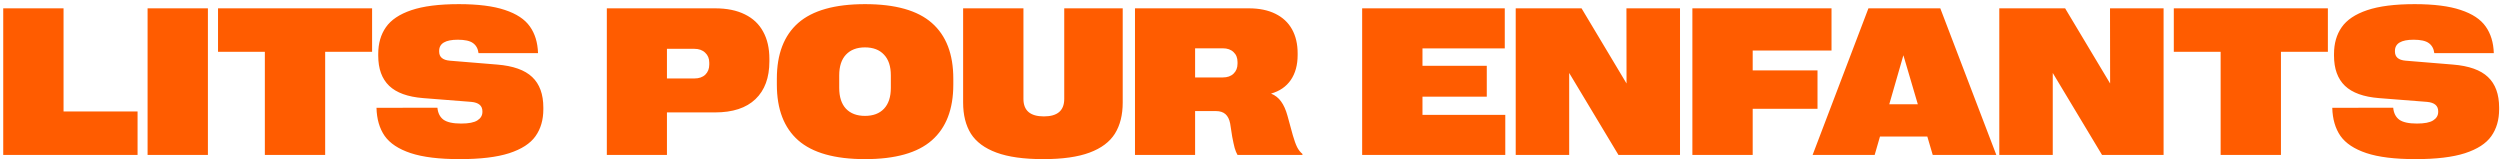 <svg width="597" height="38" viewBox="0 0 597 38" fill="none" xmlns="http://www.w3.org/2000/svg">
<path d="M0.771 1.99H15.175V26.624H32.851V37H0.771V1.99ZM35.243 1.99H49.648V37H35.243V1.99ZM63.246 12.366H52.065V1.99H88.856V12.366H77.65V37H63.246V12.366ZM109.755 38.001C104.856 38.001 100.958 37.521 98.061 36.56C95.18 35.6 93.113 34.233 91.859 32.459C90.622 30.669 89.971 28.431 89.906 25.745L104.457 25.721C104.571 26.99 105.051 27.942 105.897 28.577C106.76 29.196 108.168 29.505 110.121 29.505C111.928 29.505 113.222 29.253 114.003 28.748C114.8 28.244 115.199 27.568 115.199 26.722V26.575C115.199 25.241 114.312 24.492 112.538 24.329L101.039 23.426C97.377 23.133 94.675 22.156 92.934 20.496C91.192 18.82 90.321 16.419 90.321 13.294V12.903C90.321 10.38 90.932 8.248 92.152 6.507C93.373 4.749 95.399 3.39 98.231 2.43C101.08 1.469 104.856 0.989 109.56 0.989C114.149 0.989 117.82 1.453 120.57 2.381C123.337 3.292 125.323 4.603 126.527 6.312C127.748 8.021 128.399 10.145 128.48 12.684H114.271C114.141 11.626 113.702 10.828 112.953 10.291C112.221 9.754 111.016 9.485 109.34 9.485C106.361 9.485 104.872 10.372 104.872 12.146V12.317C104.872 13.62 105.718 14.344 107.411 14.49L118.715 15.418C122.54 15.727 125.331 16.72 127.089 18.396C128.863 20.073 129.75 22.506 129.75 25.696V26.087C129.75 28.626 129.123 30.774 127.87 32.532C126.633 34.274 124.542 35.625 121.596 36.585C118.666 37.529 114.719 38.001 109.755 38.001ZM144.911 1.99H170.766C173.565 1.99 175.933 2.47 177.87 3.431C179.807 4.375 181.264 5.75 182.24 7.557C183.233 9.347 183.729 11.512 183.729 14.051V14.661C183.729 18.551 182.623 21.554 180.409 23.67C178.196 25.786 174.981 26.844 170.766 26.844H159.267V37H144.911V1.99ZM165.81 18.738C166.916 18.738 167.787 18.437 168.422 17.835C169.057 17.216 169.374 16.411 169.374 15.418V14.954C169.374 13.977 169.049 13.188 168.397 12.586C167.763 11.967 166.9 11.658 165.81 11.658H159.267V18.738H165.81ZM206.581 38.001C199.354 38.001 194.032 36.504 190.614 33.509C187.213 30.514 185.512 26.079 185.512 20.203V18.787C185.512 12.912 187.213 8.476 190.614 5.481C194.032 2.487 199.354 0.989 206.581 0.989C213.808 0.989 219.122 2.487 222.523 5.481C225.941 8.476 227.65 12.912 227.65 18.787V20.203C227.65 26.079 225.941 30.514 222.523 33.509C219.122 36.504 213.808 38.001 206.581 38.001ZM206.557 27.674C208.51 27.674 210.023 27.104 211.098 25.965C212.188 24.809 212.733 23.149 212.733 20.984V18.006C212.733 15.841 212.188 14.189 211.098 13.05C210.023 11.894 208.51 11.316 206.557 11.316C204.62 11.316 203.106 11.894 202.016 13.05C200.941 14.189 200.404 15.841 200.404 18.006V20.984C200.404 23.149 200.941 24.809 202.016 25.965C203.106 27.104 204.62 27.674 206.557 27.674ZM249.135 38.001C244.496 38.001 240.769 37.48 237.953 36.438C235.137 35.397 233.103 33.891 231.85 31.922C230.613 29.936 229.994 27.454 229.994 24.476V1.99H244.398V23.621C244.398 26.404 246.026 27.796 249.281 27.796C252.52 27.796 254.14 26.404 254.14 23.621V1.99H268.104V24.476C268.104 27.438 267.486 29.912 266.249 31.898C265.012 33.883 262.994 35.397 260.194 36.438C257.411 37.48 253.725 38.001 249.135 38.001ZM271.034 1.99H298.207C300.697 1.99 302.813 2.422 304.555 3.284C306.312 4.147 307.639 5.384 308.534 6.995C309.429 8.606 309.877 10.519 309.877 12.732V13.123C309.877 15.516 309.332 17.509 308.241 19.105C307.151 20.683 305.58 21.766 303.529 22.352C304.506 22.742 305.303 23.369 305.922 24.231C306.557 25.094 307.069 26.241 307.46 27.674L308.729 32.312C309.071 33.501 309.413 34.445 309.755 35.145C310.113 35.828 310.536 36.365 311.024 36.756V37H295.521C295.261 36.56 295.033 36.007 294.838 35.34C294.659 34.656 294.464 33.761 294.252 32.654L293.764 29.505C293.568 28.496 293.194 27.747 292.641 27.259C292.087 26.77 291.339 26.526 290.395 26.526H285.39V37H271.034V1.99ZM292.006 18.494C293.096 18.494 293.951 18.193 294.569 17.591C295.204 16.989 295.521 16.191 295.521 15.198V14.808C295.521 13.815 295.204 13.025 294.569 12.44C293.951 11.837 293.096 11.536 292.006 11.536H285.39V18.494H292.006ZM325.282 1.99H359.34V11.56H339.687V15.711H355.043V23.084H339.687V27.43H359.462V37H325.282V1.99ZM361.952 1.99H377.675L388.417 19.935L388.393 1.99H401.186V37H386.488L374.721 17.42V37H361.952V1.99ZM404.14 1.99H437.367V12.073H418.544V16.81H434.022V25.989H418.544V37H404.14V1.99ZM446.181 1.99H463.344L476.723 37H461.537L460.243 32.605H448.939L447.67 37H432.851L446.181 1.99ZM457.973 24.891L454.53 13.196L451.161 24.891H457.973ZM477.431 1.99H493.153L503.896 19.935L503.871 1.99H516.664V37H501.967L490.199 17.42V37H477.431V1.99ZM530.287 12.366H519.105V1.99H555.897V12.366H544.691V37H530.287V12.366ZM576.796 38.001C571.897 38.001 567.999 37.521 565.102 36.56C562.221 35.6 560.154 34.233 558.9 32.459C557.663 30.669 557.012 28.431 556.947 25.745L571.498 25.721C571.612 26.99 572.092 27.942 572.938 28.577C573.801 29.196 575.209 29.505 577.162 29.505C578.969 29.505 580.263 29.253 581.044 28.748C581.841 28.244 582.24 27.568 582.24 26.722V26.575C582.24 25.241 581.353 24.492 579.579 24.329L568.08 23.426C564.418 23.133 561.716 22.156 559.975 20.496C558.233 18.82 557.362 16.419 557.362 13.294V12.903C557.362 10.38 557.973 8.248 559.193 6.507C560.414 4.749 562.44 3.39 565.272 2.43C568.121 1.469 571.897 0.989 576.601 0.989C581.19 0.989 584.861 1.453 587.611 2.381C590.378 3.292 592.364 4.603 593.568 6.312C594.789 8.021 595.44 10.145 595.521 12.684H581.312C581.182 11.626 580.743 10.828 579.994 10.291C579.262 9.754 578.057 9.485 576.381 9.485C573.402 9.485 571.913 10.372 571.913 12.146V12.317C571.913 13.62 572.759 14.344 574.452 14.49L585.756 15.418C589.581 15.727 592.372 16.72 594.13 18.396C595.904 20.073 596.791 22.506 596.791 25.696V26.087C596.791 28.626 596.164 30.774 594.911 32.532C593.674 34.274 591.583 35.625 588.637 36.585C585.707 37.529 581.76 38.001 576.796 38.001Z" fill="#FF5C00"/>
</svg>
